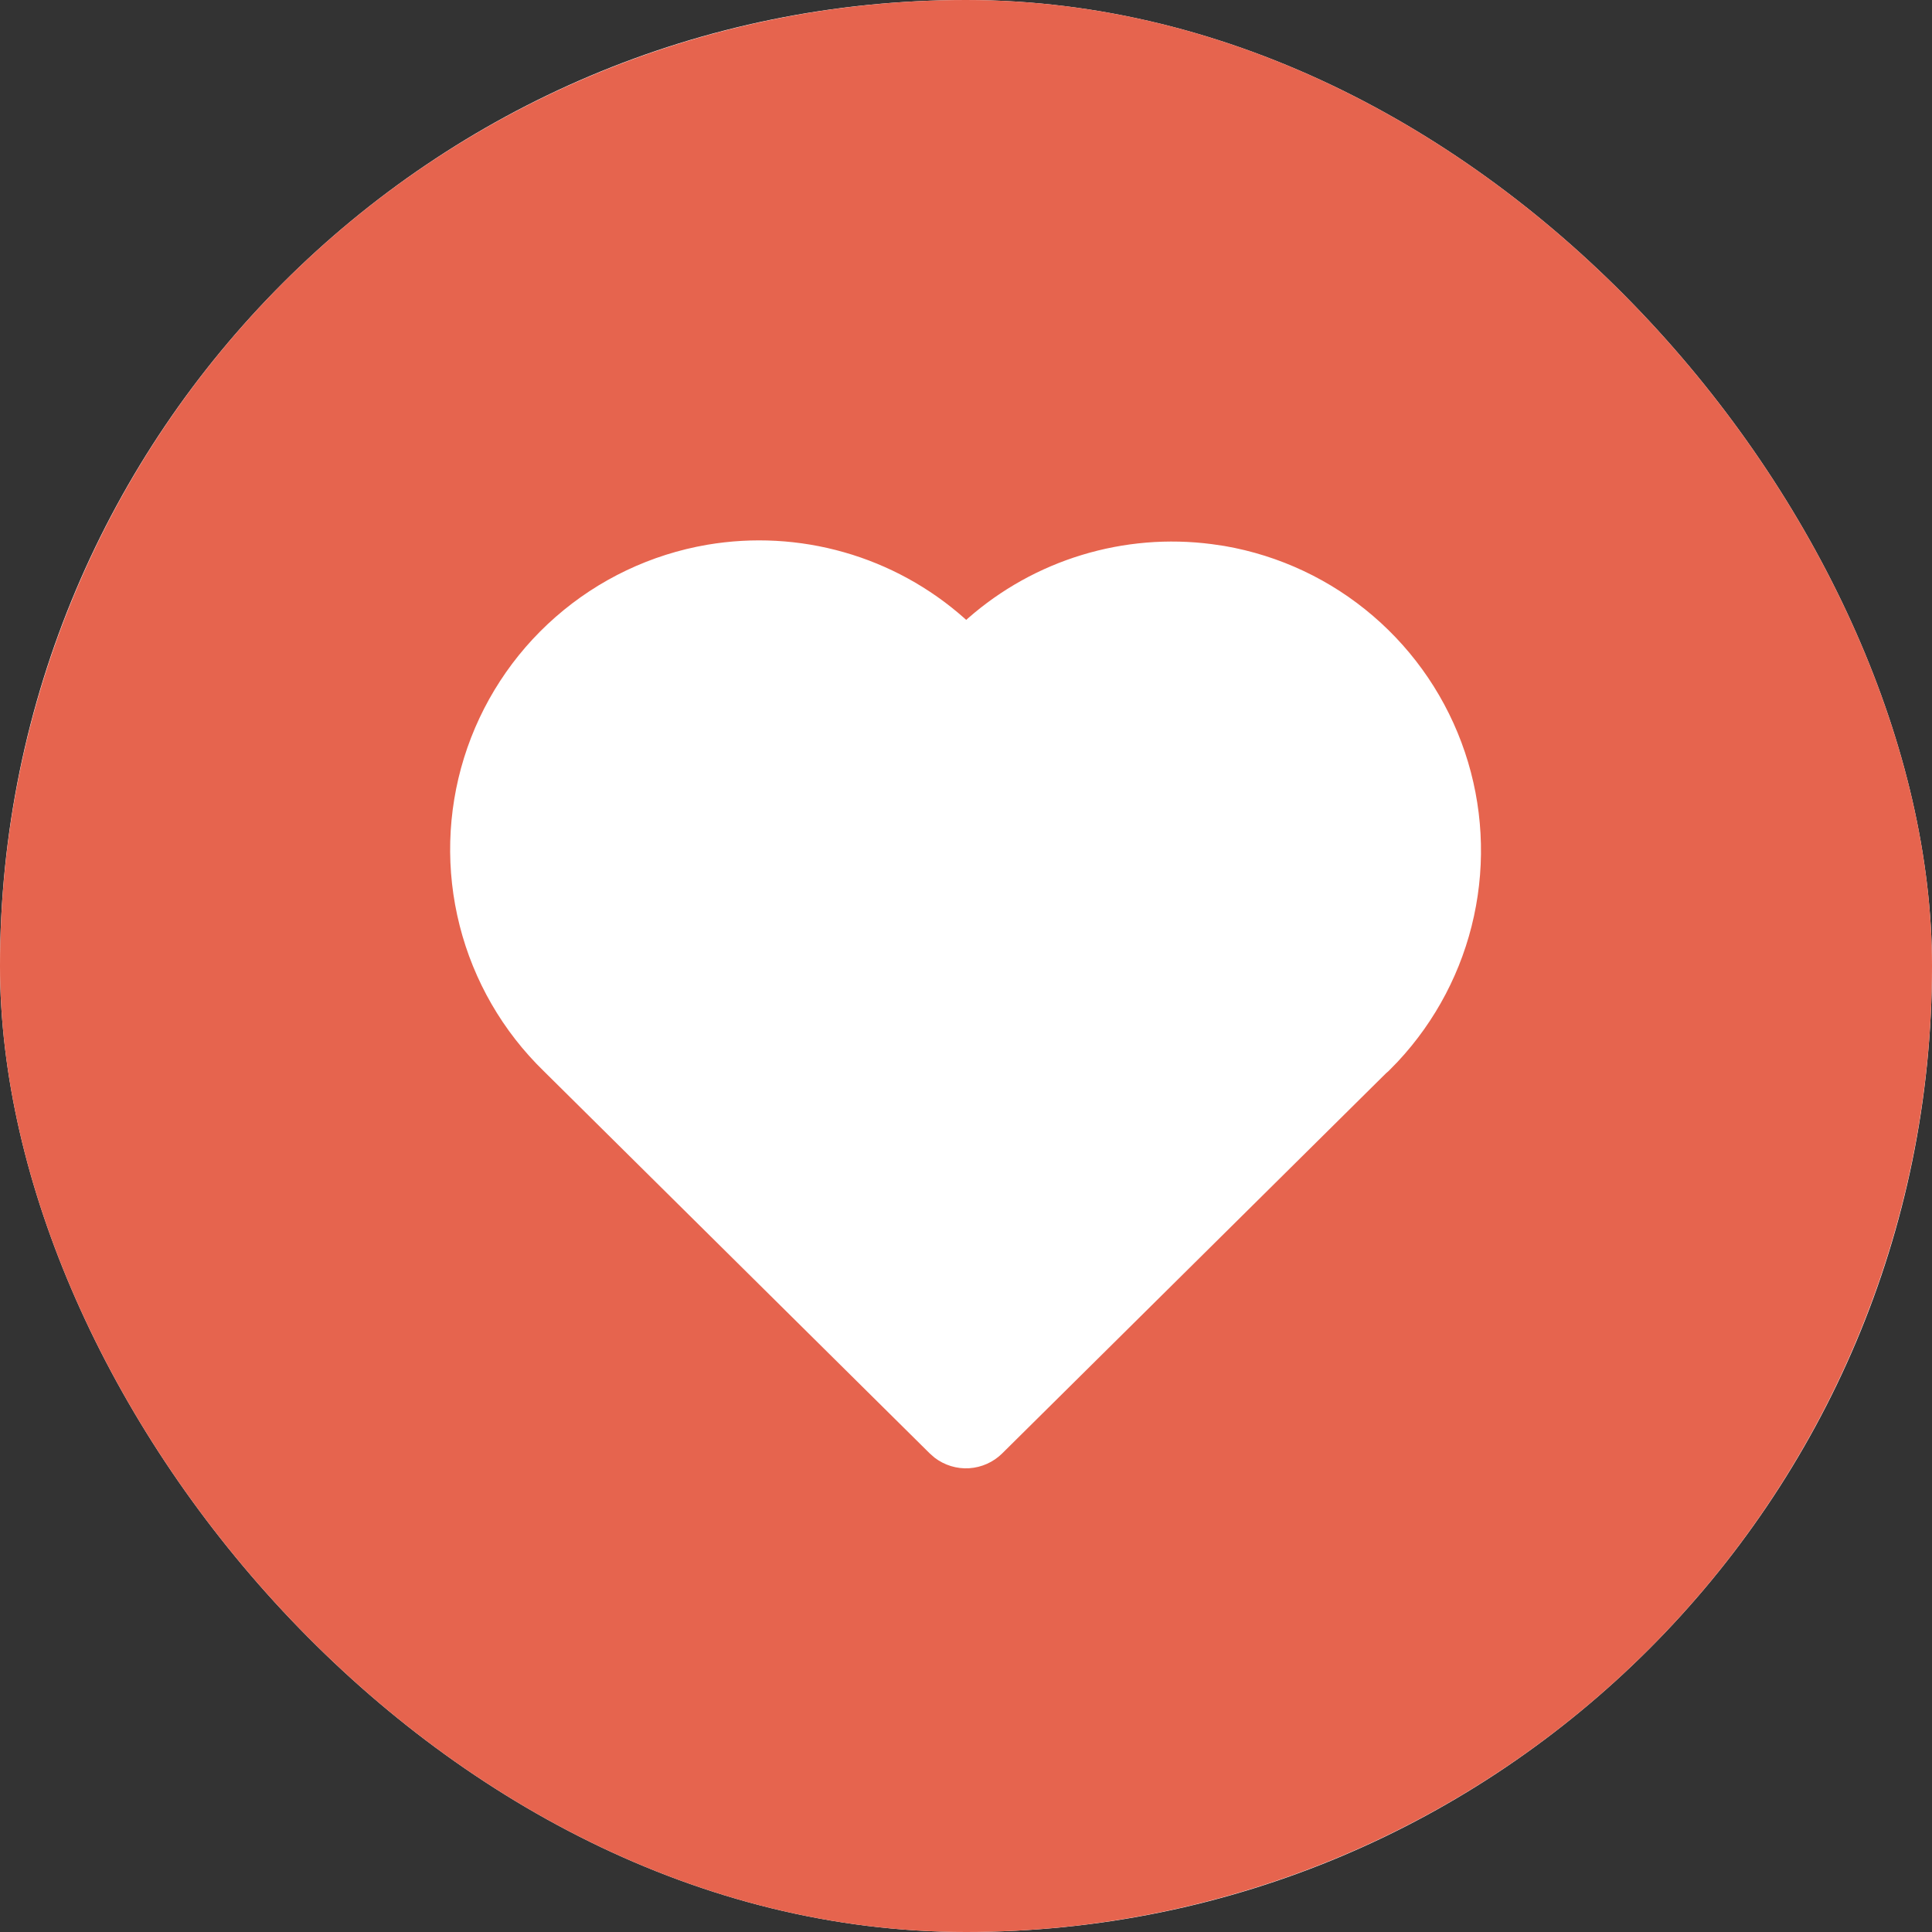 <?xml version="1.0" encoding="UTF-8"?> <svg xmlns="http://www.w3.org/2000/svg" width="50" height="50" viewBox="0 0 50 50" fill="none"><rect x="0" y="0" width="50" height="50" fill="#333333" stroke="none"/><g clip-path="url(#clip0_1105_26)"><rect width="50" height="50" rx="25" fill="white"></rect><path d="M25 0C18.371 0 12.008 2.636 7.324 7.322C2.636 12.011 0.001 18.369 0 25C0 31.628 2.637 37.991 7.324 42.678C12.008 47.364 18.371 50 25 50C31.629 50 37.992 47.364 42.676 42.678C47.363 37.991 50 31.628 50 25C50 18.372 47.363 12.009 42.676 7.322C37.992 2.636 31.629 0 25 0Z" fill="#E6644E"></path><path d="M18.305 14.098C19.485 13.898 20.695 13.964 21.846 14.293C22.997 14.621 24.06 15.204 24.956 15.998L25.005 16.043L25.05 16.003C25.905 15.252 26.91 14.693 27.999 14.362C29.087 14.031 30.233 13.935 31.361 14.082L31.689 14.13C33.111 14.376 34.44 15.001 35.535 15.941C36.63 16.88 37.451 18.097 37.911 19.465C38.371 20.833 38.452 22.299 38.146 23.709C37.841 25.119 37.159 26.42 36.175 27.474L35.934 27.721L35.87 27.776L25.937 37.614C25.708 37.841 25.404 37.977 25.082 37.998C24.761 38.018 24.442 37.92 24.186 37.724L24.061 37.614L14.07 27.718C13.012 26.689 12.259 25.386 11.896 23.955C11.532 22.524 11.572 21.02 12.01 19.61C12.449 18.2 13.269 16.938 14.38 15.966C15.491 14.993 16.849 14.347 18.305 14.098Z" fill="white"></path></g><defs><clipPath id="clip0_1105_26"><rect width="50" height="50" rx="25" fill="white"></rect></clipPath></defs></svg> 